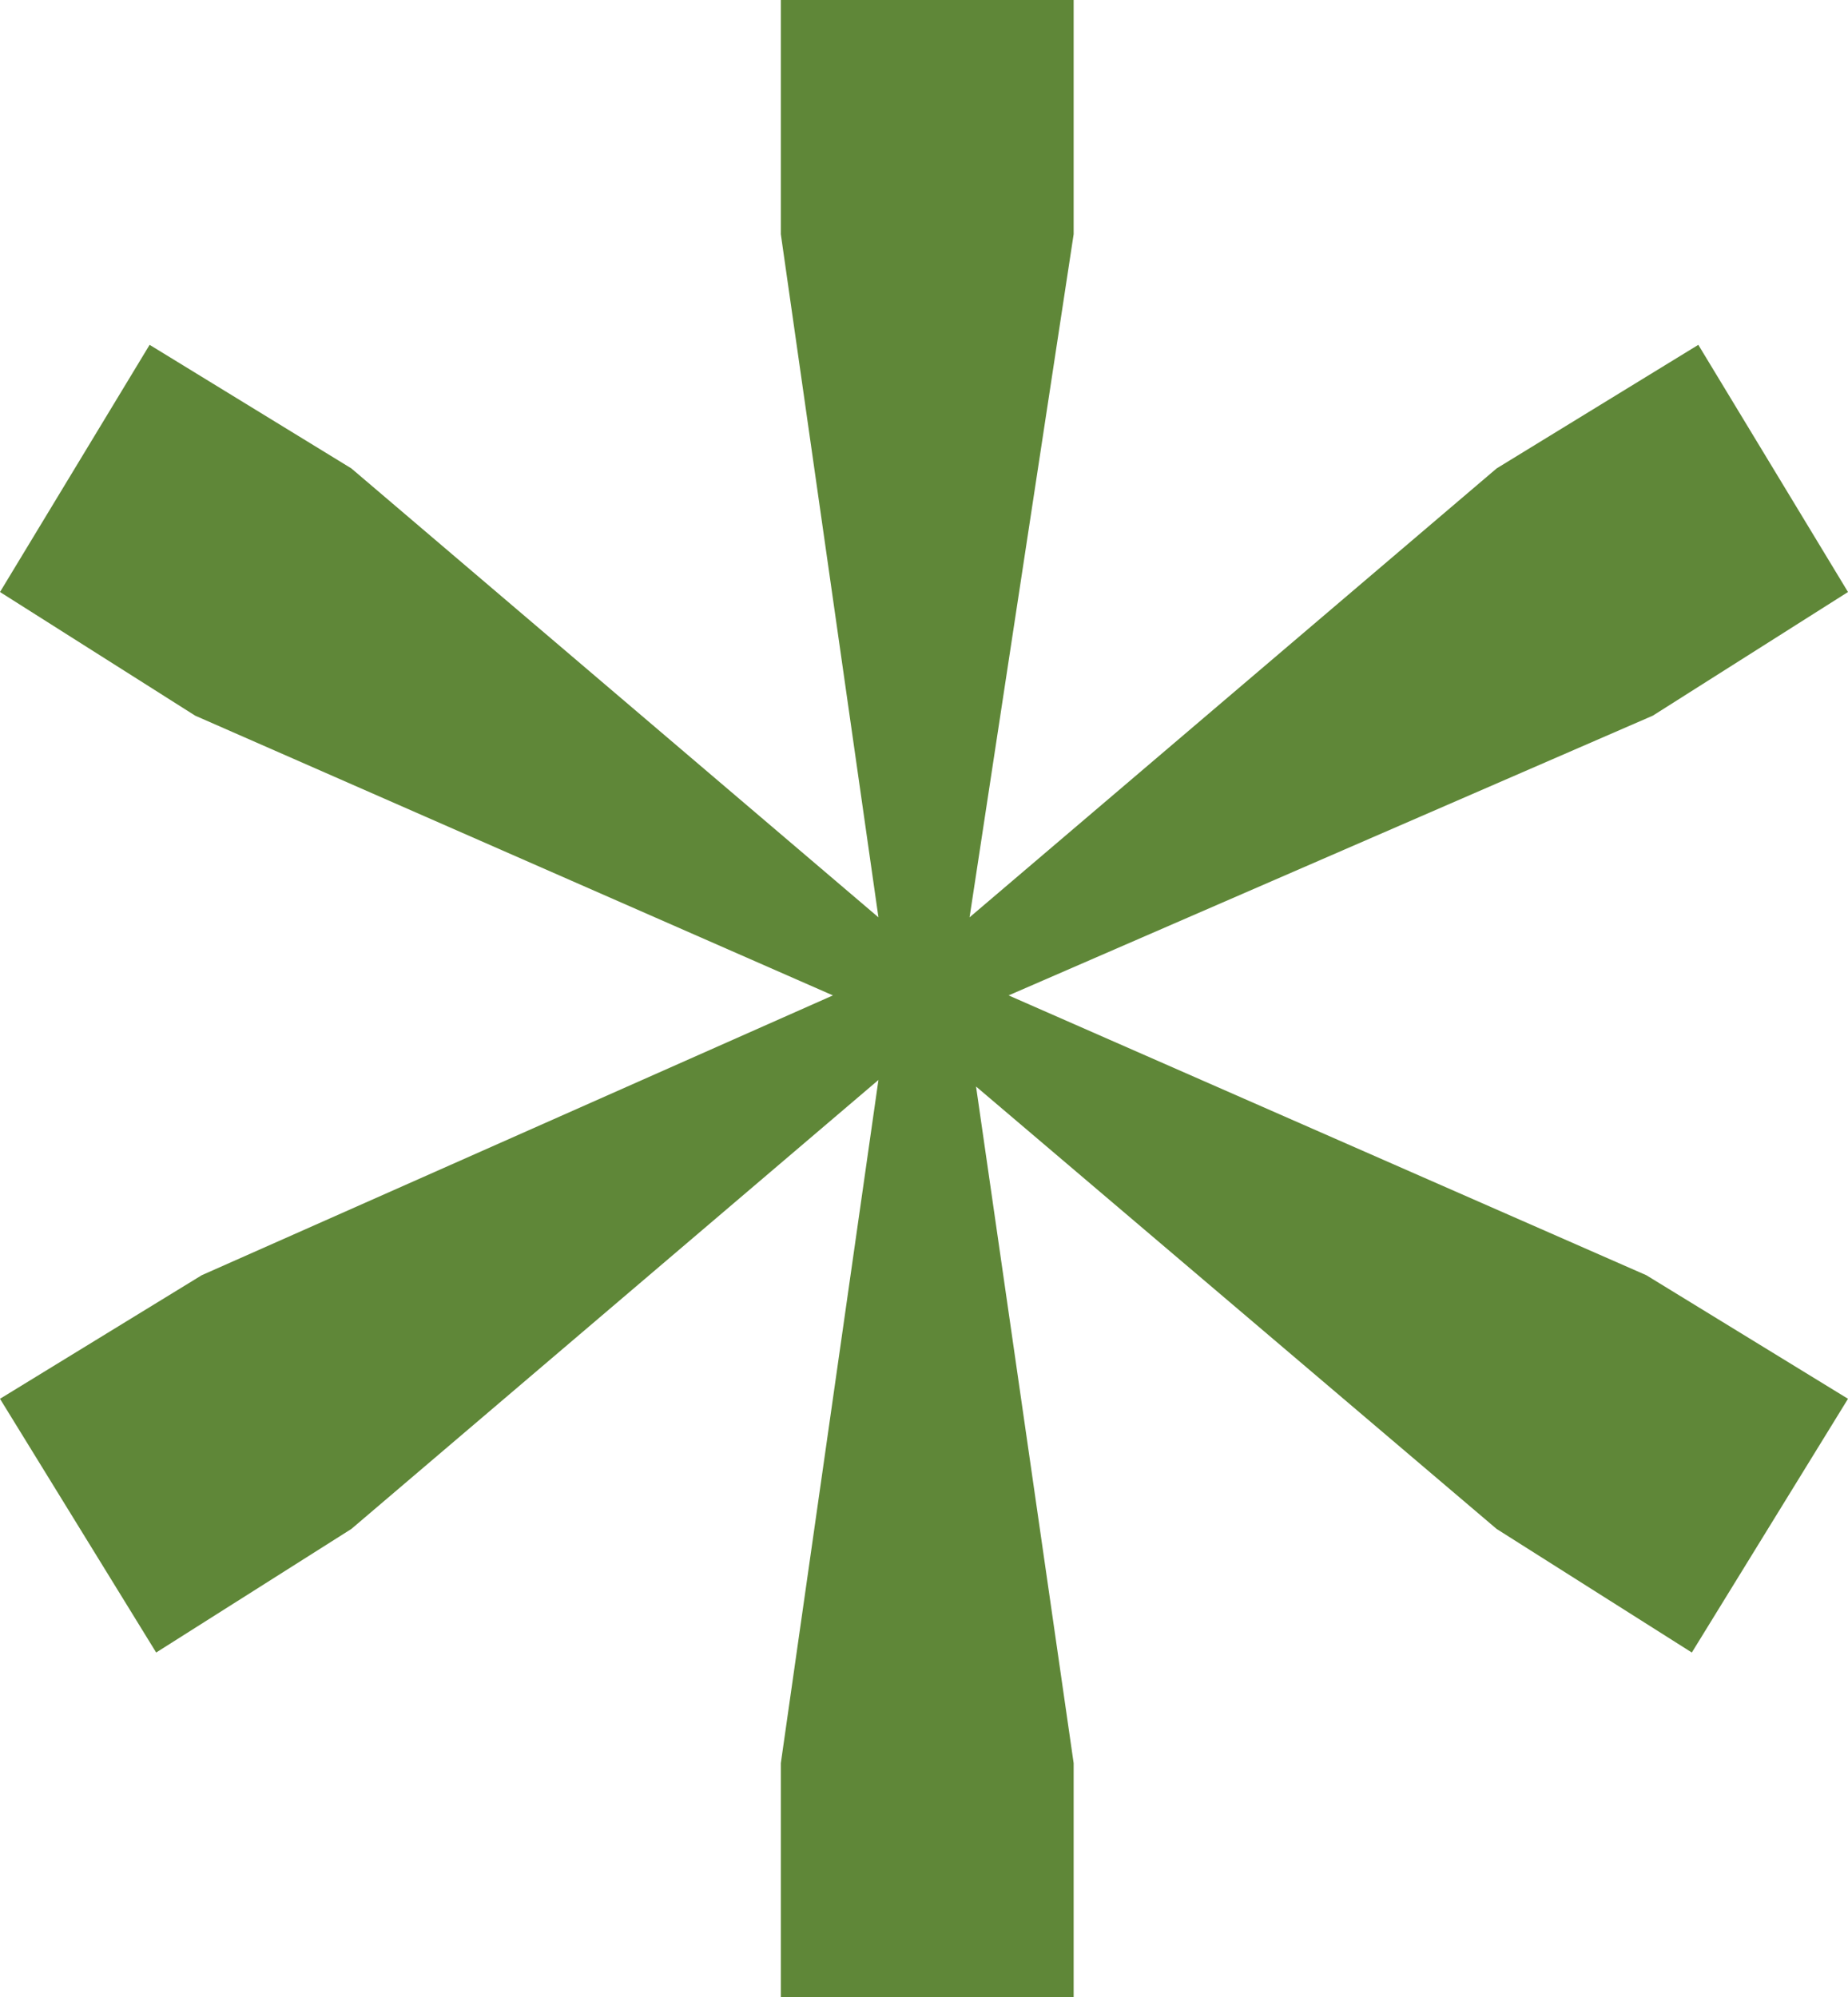 <svg xmlns="http://www.w3.org/2000/svg" viewBox="0 0 262.23 283.46"><defs><style>.cls-1{fill:#5f8738;}</style></defs><g id="Ebene_2" data-name="Ebene 2"><g id="Ebene_1-2" data-name="Ebene 1"><polygon class="cls-1" points="110.8 250.23 110.8 283.46 152.35 283.46 152.35 250.23 138.5 154.2 212.37 216.99 240.07 234.53 262.23 198.52 233.61 180.98 143.12 141.27 234.53 101.57 262.23 84.02 240.99 48.94 212.37 66.48 137.58 130.19 152.35 33.24 152.35 0 110.8 0 110.8 33.24 124.65 130.19 49.86 66.48 21.23 48.94 0 84.02 27.7 101.57 118.19 141.27 28.63 180.98 0 198.52 22.16 234.53 49.86 216.99 124.65 153.27 110.8 250.23"/></g></g></svg>